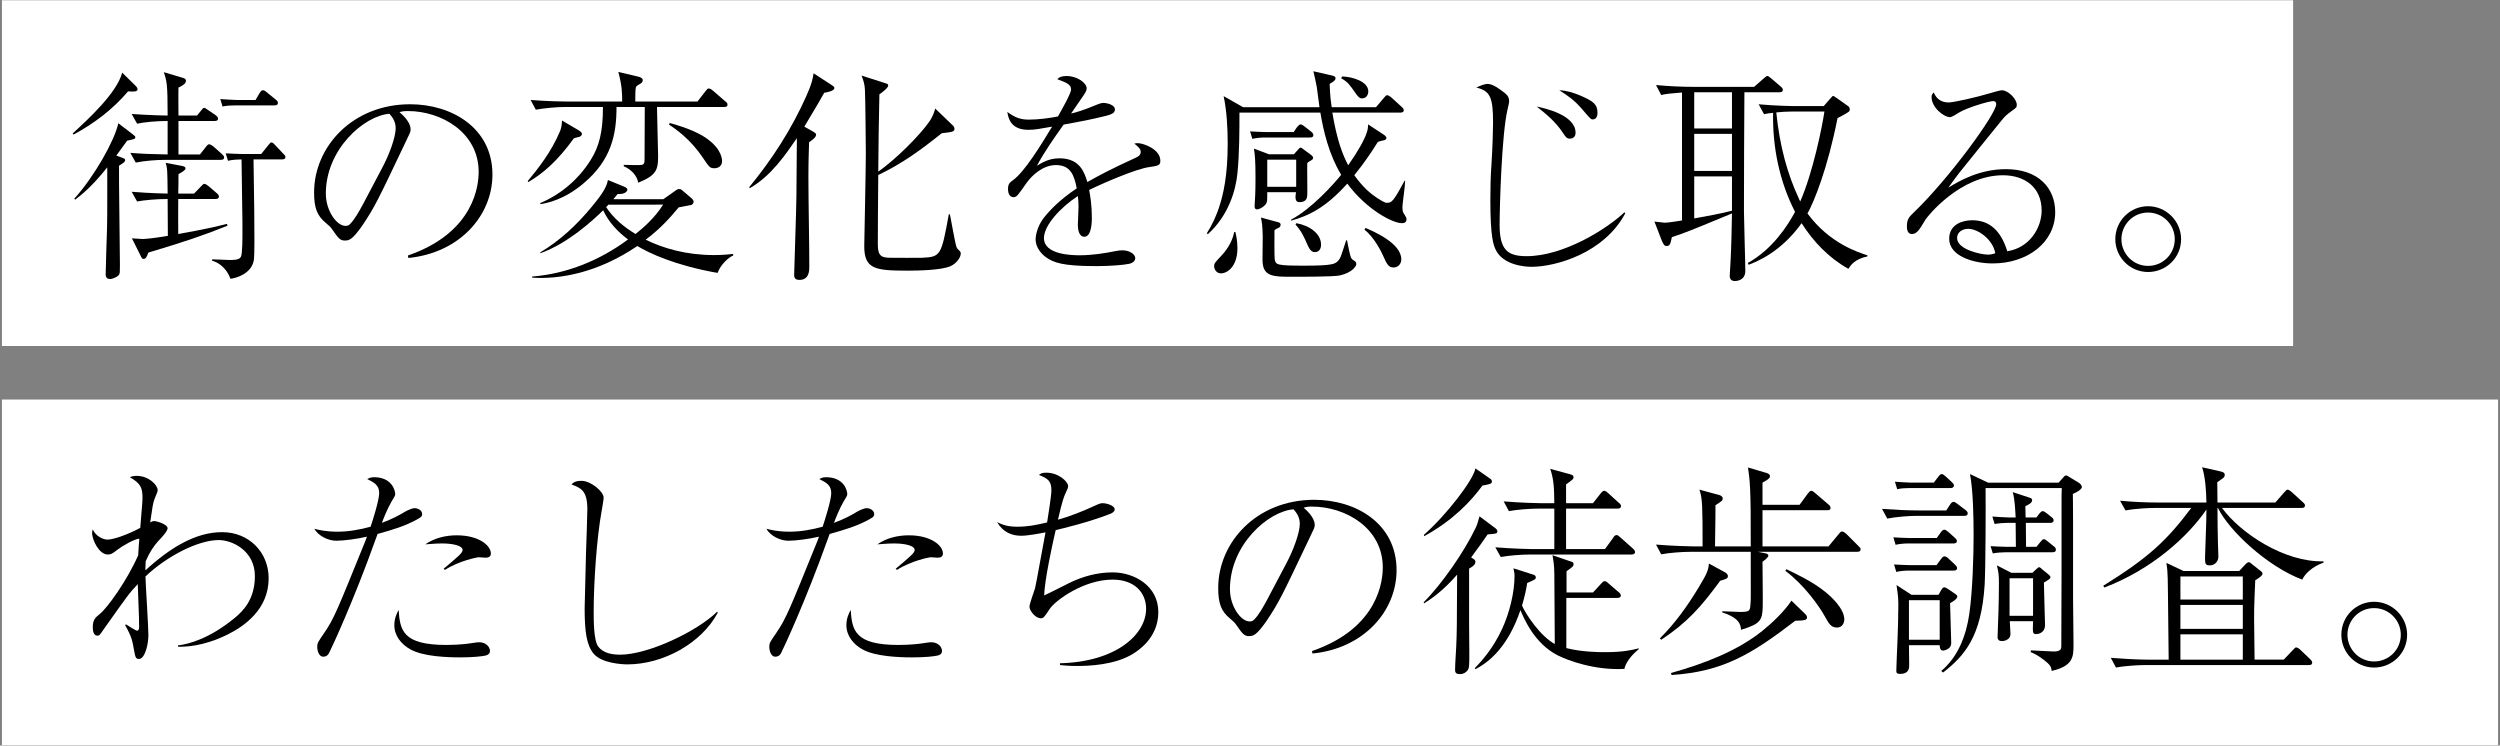 <?xml version="1.0" encoding="utf-8"?>
<!-- Generator: Adobe Illustrator 16.0.4, SVG Export Plug-In . SVG Version: 6.00 Build 0)  -->
<!DOCTYPE svg PUBLIC "-//W3C//DTD SVG 1.1//EN" "http://www.w3.org/Graphics/SVG/1.1/DTD/svg11.dtd">
<svg version="1.1" id="レイヤー_1" xmlns="http://www.w3.org/2000/svg" xmlns:xlink="http://www.w3.org/1999/xlink" x="0px"
	 y="0px" width="446px" height="133px" viewBox="0 0 446 133" enable-background="new 0 0 446 133" xml:space="preserve">
<rect x="0" y="0" width="446" height="133" fill="#808080" stroke="none"/>
<g>
	<g>
		<rect x="0.348" y="0.046" fill="#FFFFFF" width="408.745" height="61.679"/>
		<rect x="0.348" y="71.275" fill="#FFFFFF" width="445.304" height="61.679"/>
	</g>
	<g>
		<path d="M22.847,16.303c-2.702,3.186-6.049,5.727-9.719,7.703l-0.162-0.202c2.823-2.581,7.904-7.259,8.832-10.849l2.379,2.339
			c0.162,0.162,0.363,0.403,0.363,0.605C24.541,16.424,23.774,16.343,22.847,16.303z M22.685,25.094
			c-0.807,1.089-1.25,1.734-1.936,2.662l0.887,0.322c0.605,0.242,0.686,0.242,0.686,0.484c0,0.202-0.121,0.322-0.202,0.403
			C22,29.087,21.395,29.45,21.233,29.57c-0.041,2.501,0.161,14.922,0.161,17.705c0,1.25,0,1.451-0.161,1.734
			c-0.242,0.363-1.089,0.766-1.613,0.766c-0.766,0-0.766-0.645-0.766-0.847c0-1.169,0.202-6.896,0.242-8.187
			c0.041-1.291,0.041-2.258,0.041-10.889c-2.783,3.509-4.678,4.961-5.727,5.768l-0.162-0.161c3.63-4.033,7.179-10.365,7.864-13.47
			l2.42,1.855c0.443,0.363,0.605,0.444,0.605,0.605C24.137,24.812,23.976,24.812,22.685,25.094z M39.341,28.522H29.38
			c-1.412,0-3.63,0.161-5.162,0.483l-0.968-1.734c1.976,0.162,3.911,0.242,6.654,0.282v-5.968c-2.057,0-4.154,0.201-5.445,0.483
			l-0.968-1.734c3.347,0.242,6.372,0.283,6.413,0.283c0-5.767-0.162-6.17-0.686-7.743l3.388,1.008
			c0.444,0.121,0.565,0.282,0.565,0.524c0,0.524-0.565,0.847-1.331,1.21c-0.041,0.807,0,4.314,0,5h3.307l0.686-0.847
			c0.282-0.363,0.403-0.524,0.605-0.524c0.121,0,0.202,0.041,0.766,0.444l1.25,0.847c0.202,0.161,0.444,0.363,0.444,0.646
			c0,0.362-0.363,0.403-0.646,0.403H31.84v5.968h3.831l1.049-1.331c0.282-0.363,0.403-0.484,0.605-0.484
			c0.282,0,0.686,0.363,0.807,0.443l1.452,1.291c0.242,0.242,0.403,0.403,0.403,0.604C39.986,28.481,39.624,28.522,39.341,28.522z
			 M26.476,45.057c-0.323,0.807-0.443,1.13-0.887,1.13c-0.242,0-0.323-0.162-0.524-0.605l-1.532-3.065
			c0.282,0,1.573,0.121,1.855,0.121c0.363,0,1.734-0.081,4.557-0.565c0-1.048-0.04-5.646-0.04-6.573
			c-2.057,0-4.154,0.202-5.445,0.444l-0.968-1.734c3.307,0.283,6.372,0.323,6.413,0.323c-0.041-4.114-0.041-4.558-0.363-5.485
			l2.783,0.524c0.363,0.081,0.766,0.122,0.766,0.484c0,0.282-0.524,0.605-1.25,1.008c0,0.766,0,2.298-0.041,3.468h2.823l1.21-1.25
			c0.443-0.484,0.524-0.484,0.645-0.484c0.202,0,0.565,0.282,0.767,0.443l1.371,1.17c0.202,0.162,0.443,0.403,0.443,0.646
			c0,0.362-0.322,0.443-0.645,0.443h-6.614c0,1.653-0.04,4.719,0,6.251c4.719-0.847,6.816-1.331,8.671-1.814l0.121,0.322
			C36.438,41.952,32.687,43.202,26.476,45.057z M50.27,28.441h-5.041c0.041,2.622,0.282,16.172,0.08,17.785
			c-0.282,2.541-3.105,3.388-4.193,3.509c-0.686-1.896-2.138-2.944-3.308-3.227l0.081-0.242c0.484,0,2.823,0.121,3.105,0.121
			c1.291,0,1.734-0.162,1.977-0.565c0.282-0.403,0.282-3.428,0.282-4.194c0-1.533,0-3.065-0.041-4.598
			c-0.04-2.863-0.081-5.726-0.121-8.59c-0.524,0-1.613,0.04-2.42,0.242l-0.403-1.331c0.605,0.041,2.178,0.121,2.863,0.121H46.6
			l1.17-1.452c0.443-0.565,0.484-0.605,0.686-0.605c0.121,0,0.282,0.081,0.645,0.484l1.372,1.452
			c0.363,0.363,0.444,0.444,0.444,0.646C50.916,28.36,50.633,28.441,50.27,28.441z M48.939,18.803h-7.018
			c-0.645,0-1.573,0.041-2.218,0.202l-0.403-1.331c0.726,0.04,2.258,0.161,2.863,0.161h3.428l0.686-1.169
			c0.202-0.323,0.362-0.564,0.604-0.564c0.202,0,0.283,0,0.767,0.403l1.532,1.25c0.202,0.162,0.403,0.323,0.403,0.605
			C49.584,18.682,49.343,18.803,48.939,18.803z"/>
		<path d="M72.769,45.582c12.058-4.154,12.623-12.825,12.623-14.922c0-7.058-6.694-10.848-12.623-10.848
			c-0.847,0-1.089,0.081-1.492,0.201c1.976,1.654,1.976,2.863,1.976,3.065c0,0.483-0.121,0.645-0.968,2.419
			c-4.92,10.324-5.364,11.333-7.663,14.76c-0.202,0.283-1.492,2.178-2.299,2.5c-0.242,0.122-0.524,0.162-0.766,0.162
			c-0.928,0-1.21-0.444-2.339-2.057c-0.282-0.403-0.524-0.605-1.089-1.088c-1.573-1.291-2.097-2.703-2.097-5.445
			c0-8.106,6.815-15.728,17.14-15.728c7.38,0,14.679,4.194,14.679,12.542c0,7.38-5.928,13.994-15.002,14.881L72.769,45.582z
			 M68.211,29.894c1.21-2.259,2.379-5.404,2.379-7.018c0-1.371-0.807-2.218-1.129-2.581c-4.517,0.363-11.333,6.332-11.333,14.236
			c0,3.065,1.936,5.767,3.509,5.767c0.242,0,0.524-0.04,0.766-0.282c0.887-0.887,1.613-2.218,2.339-3.548L68.211,29.894z"/>
		<path d="M103.373,24.409c-0.162,0.041-0.887,0.202-1.008,0.282c-2.904,4.033-5.485,6.251-8.106,7.784l-0.121-0.162
			c1.774-2.137,4.194-5.122,5.807-8.994c0.242-0.645,0.283-1.169,0.322-1.814l3.025,1.774c0.202,0.161,0.524,0.322,0.524,0.605
			C103.816,23.965,103.776,24.248,103.373,24.409z M129.183,19.085h-11.978c0,1.412,0.202,7.501,0.202,8.752
			c0,2.379-0.242,3.428-3.549,4.759c-0.202-1.251-1.21-2.34-2.581-2.944V29.41c0.565,0,3.105,0.121,3.388-0.041
			s0.323-0.484,0.323-0.928c0-2.581,0.04-6.734,0.04-9.356h-5.041c0,4.84-0.888,9.438-5.888,13.632
			c-3.469,2.943-6.493,3.508-7.703,3.71v-0.202c3.71-1.572,6.856-4.274,8.993-7.702c1.492-2.379,2.178-4.961,2.178-9.438h-6.775
			c-1.412,0-3.67,0.202-5.203,0.484l-0.927-1.734c3.024,0.242,5.928,0.282,6.694,0.282h9.639c0-1.371,0-2.742-0.686-5.283
			l3.59,0.846c0.443,0.121,0.766,0.283,0.766,0.646c0,0.323-0.282,0.524-0.363,0.564c-0.565,0.323-0.565,0.323-0.847,0.605
			c-0.121,0.403-0.121,1.774-0.121,2.621h11.09l1.412-1.814c0.202-0.282,0.403-0.524,0.604-0.524c0.282,0,0.686,0.323,0.806,0.443
			l2.138,1.855c0.242,0.161,0.403,0.322,0.403,0.604C129.788,19.045,129.466,19.085,129.183,19.085z M128.014,48.687
			c-7.582-1.331-12.18-3.509-14.317-4.799c-7.098,4.839-13.954,5.969-18.753,5.646v-0.202c6.21-0.484,12.099-2.904,17.099-6.614
			c-1.855-1.372-3.468-3.105-4.436-5.203c-1.896,1.855-6.332,5.929-11.211,7.662v-0.161c3.509-2.097,6.533-4.92,9.155-8.106
			c1.21-1.492,2.662-3.226,2.903-4.799l2.944,1.21c0.242,0.121,0.524,0.242,0.524,0.524c0,0.121-0.202,0.847-1.734,0.767
			c-0.484,0.564-0.605,0.726-0.766,0.927h8.913l2.056-1.451c0.444-0.323,0.525-0.363,0.807-0.363c0.202,0,0.403,0.121,0.484,0.202
			l1.654,1.412c0.282,0.242,0.403,0.443,0.403,0.645c0,0.323-0.202,0.444-0.363,0.565c-0.081,0.04-1.936,0.362-2.299,0.443
			c-1.371,1.653-3.146,3.71-5.888,5.767c3.105,1.533,7.259,2.743,12.139,2.743c1.654,0,2.783-0.121,3.469-0.202v0.283
			C129.99,45.904,128.578,47.154,128.014,48.687z M108.535,36.507c-0.121,0.162-0.121,0.162-0.403,0.444
			c1.331,2.017,3.186,3.549,5.243,4.799c1.169-0.928,3.428-2.823,4.92-5.243H108.535z M127.449,30.015
			c-0.807,0-0.927-0.202-2.097-1.937c-2.178-3.226-4.759-5.041-6.009-5.848l0.161-0.282c1.17,0.323,3.71,1.049,5.808,2.259
			c3.105,1.855,3.509,3.831,3.509,4.517C128.821,29.57,128.216,30.015,127.449,30.015z"/>
		<path d="M147.044,16.545c-0.564,1.008-1.129,2.016-3.549,6.049l1.573,0.887c0.322,0.202,0.524,0.323,0.524,0.524
			c0,0.484-0.524,0.847-1.25,1.371c-0.04,1.573-0.121,3.105-0.121,6.251c0,4.436,0.161,11.533,0.161,15.93
			c0,0.686,0,2.379-1.774,2.379c-0.928,0-0.928-0.604-0.928-0.968c0-0.564,0.403-12.139,0.403-14.034
			c0.041-2.581,0.041-8.025,0.081-10.284c-2.057,2.984-4.597,6.735-8.388,8.913l-0.121-0.162c4.114-5,7.622-10.445,10.244-16.374
			c0.927-2.138,1.048-2.742,1.25-3.952l3.347,2.178c0.242,0.162,0.363,0.282,0.363,0.443
			C148.859,16.262,147.367,16.504,147.044,16.545z M169.588,47.477c-1.614,0.727-5.727,0.807-7.663,0.807
			c-5.848,0-7.743-0.283-7.743-4.396c0-0.081,0.282-13.833,0.282-16.454c0-0.564-0.081-10.163-0.161-11.413
			c-0.041-1.049-0.323-1.815-0.605-2.541l4.275,1.371c0.282,0.081,0.484,0.161,0.484,0.403c0,0.443-1.21,1.331-1.573,1.573
			c-0.121,4.557-0.161,9.235-0.202,13.792c3.267-2.299,7.34-6.453,8.954-8.711c0.807-1.089,1.008-1.896,1.21-2.541l3.024,2.904
			c0.242,0.201,0.403,0.403,0.403,0.726c0,0.484-0.363,0.564-2.258,0.767c-3.791,3.024-6.977,5.363-11.333,7.461
			c-0.04,1.612-0.08,12.179-0.08,12.421c0,2.178,0.807,2.339,2.379,2.339c0.887,0,4.799,0.04,5.565,0
			c3.267-0.162,3.387-0.403,4.718-7.744h0.202c0.202,0.928,0.928,5.203,1.169,5.808c0.081,0.242,0.162,0.323,0.605,0.767
			c0.121,0.121,0.162,0.282,0.162,0.403C171.403,45.944,170.636,46.993,169.588,47.477z"/>
		<path d="M191.078,15.98c0-0.887-0.726-1.21-2.46-1.855c0.322-0.323,0.686-0.565,1.653-0.565c1.976,0,3.589,1.291,3.589,2.178
			c0,0.202,0,0.484-0.565,1.291c-0.323,0.484-1.895,2.783-2.218,3.227c1.008-0.242,2.057-0.524,4.678-1.613
			c0.161-0.081,0.726-0.282,1.089-0.282c0.605,0,2.057,0.322,2.057,1.169c0,0.646-0.646,0.888-1.573,1.13
			c-2.783,0.686-4.275,0.968-7.582,1.572c-1.694,2.38-3.549,5.042-4.759,7.34c0.928-0.564,2.138-1.33,4.033-1.33
			c3.71,0,4.477,2.661,4.961,4.234c1.936-1.089,4.073-2.259,8.67-4.355c0.524-0.242,0.847-0.484,0.847-1.049
			c0-0.524-0.484-0.927-1.129-1.452c0.323-0.08,0.444-0.08,0.645-0.08c0.847,0,3.993,1.008,3.993,3.146
			c0,0.847-0.443,0.887-2.016,1.129c-2.138,0.282-7.623,2.581-10.688,4.073c0.202,1.049,0.484,2.702,0.484,5.041
			c0,0.404,0,3.307-1.331,3.307c-1.129,0-1.169-1.693-1.169-2.177c0-0.162,0.121-2.662,0.121-3.187c0-0.121,0-0.968-0.121-1.896
			c-3.106,2.017-6.049,5.243-6.049,7.501c0,2.984,5,3.065,6.412,3.065c2.137,0,4.477-0.363,6.251-0.726
			c0.686-0.121,0.927-0.162,1.291-0.162c1.25,0,2.339,0.646,2.339,1.412c0,0.242-0.161,0.807-1.129,1.008
			c-1.008,0.202-3.307,0.403-5.888,0.403c-6.13,0-7.582-0.685-8.832-1.532c-0.847-0.564-1.936-1.774-1.936-3.267
			c0-0.564,0.283-2.259,1.412-3.751c1.21-1.532,2.984-3.347,5.929-5.323c-0.444-2.379-1.129-4.154-3.71-4.154
			c-2.38,0-4.315,1.895-5.243,3.186c-1.573,2.259-1.774,2.541-2.299,2.541c-0.968,0-1.008-1.17-1.008-1.452
			c0-0.927,0.323-1.169,0.928-1.613c2.016-1.452,4.92-6.17,6.937-9.518c-2.299,0.403-3.025,0.565-4.234,0.565
			c-3.227,0-3.589-2.178-3.751-3.186c1.291,0.927,2.218,1.371,3.831,1.371c1.734,0,3.751-0.282,5.203-0.564
			C189.304,19.771,191.078,16.666,191.078,15.98z"/>
		<path d="M250.074,39.814c-1.572,0-6.211-2.339-9.719-7.058c-3.791,4.234-6.816,5.727-10.042,6.614l0.04-0.202
			c3.63-1.896,7.703-6.452,8.913-7.985c-2.218-3.67-3.187-7.945-3.71-11.09h-14.438c0,2.984,0,7.259-0.363,10.848
			c-0.282,2.863-1.492,7.42-5.283,10.849l-0.161-0.202c0.847-1.291,1.734-3.146,2.258-4.88c0.646-2.017,1.452-5.283,1.452-11.091
			c0-2.742-0.161-5.847-0.726-8.469l3.468,1.976h13.631c-0.08-0.565-0.402-3.105-0.484-3.629c-0.201-1.049-0.402-1.977-0.604-2.783
			l3.348,0.766c0.483,0.121,0.604,0.242,0.604,0.484c0,0.363-0.322,0.565-1.049,1.008c0.081,2.299,0.242,3.307,0.363,4.154h7.904
			l1.371-1.613c0.363-0.444,0.444-0.524,0.646-0.524c0.241,0,0.686,0.363,0.725,0.403l1.815,1.653
			c0.081,0.081,0.403,0.323,0.403,0.604c0,0.363-0.322,0.444-0.605,0.444h-12.139c0.807,4.88,1.814,7.46,2.823,9.396
			c1.694-2.38,2.944-4.638,3.308-5.808c0.201-0.564,0.241-1.008,0.241-1.492l2.823,1.855c0.403,0.282,0.443,0.443,0.443,0.564
			c0,0.322-0.322,0.403-0.524,0.443c-0.564,0.121-0.646,0.121-1.008,0.282c-1.049,1.694-2.299,3.59-4.194,5.929
			c1.613,2.258,2.984,3.348,4.154,4.113c0.402,0.242,1.25,0.807,1.613,0.807c0.887,0,1.129-0.081,3.186-3.912h0.121
			c-0.041,0.605-0.081,1.291-0.242,2.46c-0.08,0.524-0.242,1.855-0.242,2.299c0,0.686,0.121,0.928,0.443,1.371
			c0.202,0.323,0.283,0.524,0.283,0.727C250.921,39.814,250.276,39.814,250.074,39.814z M217.811,48.768
			c-0.767,0-1.21-0.686-1.21-1.291c0-0.483,0.121-0.604,1.25-1.814c0.524-0.524,1.936-2.178,2.339-4.275h0.202
			c0.161,0.686,0.363,1.614,0.363,2.904C220.755,47.558,218.94,48.768,217.811,48.768z M233.701,24.53h-8.025
			c-0.686,0-1.613,0.081-2.259,0.242l-0.403-1.331c0.726,0.041,2.299,0.121,2.904,0.121h4.879l0.564-0.847
			c0.121-0.121,0.403-0.524,0.686-0.524c0.242,0,0.605,0.323,0.727,0.403l1.129,0.887c0.162,0.121,0.403,0.363,0.403,0.605
			C234.305,24.409,234.104,24.53,233.701,24.53z M233.781,28.684c-0.242,0.121-0.363,0.201-0.564,0.403
			c-0.04,0.887,0.041,5.525,0,5.687c-0.04,0.483-0.08,1.291-1.411,1.291c-0.687,0-0.687-0.686-0.687-0.887
			c0-0.162,0-0.242,0.082-0.888h-5.123c0,1.613,0,1.775-0.281,2.138c-0.363,0.524-1.17,0.928-1.533,0.928
			c-0.322,0-0.443-0.202-0.443-0.564c0-0.283,0.041-0.605,0.041-0.767c0.12-1.653,0.12-3.751,0.12-4.234
			c0-3.308-0.12-4.275-0.282-5.283l2.662,1.008h4.477l0.686-0.767c0.282-0.282,0.282-0.403,0.523-0.403
			c0.121,0,0.363,0.161,0.484,0.282l1.412,1.048c0.161,0.121,0.322,0.283,0.322,0.484C234.265,28.401,234.064,28.522,233.781,28.684
			z M239.064,49.13c-1.129,0.282-7.904,0.242-9.598,0.242c-3.227,0-4.234-0.646-4.234-3.105c0-0.646,0.04-3.549,0.04-4.114
			c-0.04-1.936-0.161-2.581-0.323-3.348l2.662,0.727c0.645,0.161,0.847,0.202,0.847,0.604c0,0.242-0.161,0.404-0.322,0.484
			c-0.483,0.242-0.524,0.242-0.767,0.443c0,0.242-0.041,4.759,0.041,5.203c0.201,0.968,0.281,1.129,5.322,1.129
			c5.082,0,5.404-0.323,5.93-0.806c0.483-0.484,0.564-0.847,1.492-3.71h0.16c0.525,2.742,0.646,3.267,1.09,3.509
			c0.322,0.202,0.564,0.323,0.564,0.726C241.968,47.477,241.283,48.606,239.064,49.13z M231.24,28.481h-5.162v4.84h5.162V28.481z
			 M234.547,44.977c-0.564,0-0.929-0.484-1.25-1.21c-0.686-1.573-1.13-2.541-2.179-3.71l0.162-0.242
			c2.42,0.443,4.396,1.896,4.396,3.831C235.677,44.372,235.354,44.977,234.547,44.977z M242.976,17.553c-0.201,0-0.524,0-1.17-0.968
			c-1.048-1.492-1.33-1.936-2.54-2.622l0.161-0.323c1.814,0.04,4.678,0.888,4.678,2.662
			C244.105,16.867,243.783,17.553,242.976,17.553z M248.623,47.719c-0.928,0-1.211-0.605-1.896-2.137
			c-0.201-0.484-1.572-3.307-3.307-4.598l0.201-0.323c1.25,0.565,6.373,2.662,6.373,5.606
			C249.994,47.154,249.348,47.719,248.623,47.719z"/>
		<path d="M289.955,38.04c-3.752,7.098-12.381,9.558-16.736,9.558c-0.848,0-5.123-0.161-6.453-3.186
			c-0.322-0.767-0.887-2.057-0.887-8.671c0-2.138,0.039-4.275,0.201-6.413c0.201-3.226,0.282-6.292,0.282-7.42
			c0-4.598-0.524-5.687-2.984-6.291c0.443-0.202,1.331-0.646,2.057-0.646c0.968,0,2.42,1.169,2.742,1.411
			c0.565,0.403,1.049,0.847,1.049,1.614c0,0.363-0.041,0.484-0.282,1.532c-1.049,4.437-1.412,17.463-1.412,20.568
			c0,4.436,1.371,5.605,4.799,5.605c6.655,0,14.357-4.88,17.463-7.823L289.955,38.04z M281.082,23.683
			c0,1.008-0.847,1.049-1.008,1.049c-0.564,0-0.727-0.242-1.291-1.089c-1.33-2.017-3.024-3.348-4.638-4.638
			C275.516,19.287,281.082,20.497,281.082,23.683z M281.888,17.028c2.34,1.008,3.105,1.573,3.105,3.105
			c0,0.323-0.08,1.17-0.847,1.17c-0.323,0-0.403-0.081-1.815-1.734c-1.492-1.734-2.459-2.38-4.153-3.468
			C279.468,16.141,280.718,16.545,281.888,17.028z"/>
		<path d="M317.414,16.464h-6.211c-0.041,7.098-0.082,14.155-0.082,21.253c0,1.492,0.243,8.953,0.243,10.606
			c0,1.815-1.734,1.815-1.855,1.815c-0.362,0-0.927-0.121-0.927-0.928c0-0.403,0.16-2.339,0.16-2.783
			c0.121-2.218,0.202-6.089,0.242-8.348c-7.501,3.105-8.51,3.509-10.727,4.234c-0.243,1.17-0.323,1.573-0.928,1.573
			c-0.323,0-0.525-0.121-0.888-1.008l-1.29-3.347c0.281,0,1.532,0.202,1.814,0.202c0.686,0,2.339-0.283,3.105-0.403V16.504
			c-2.38,0.202-2.582,0.202-3.711,0.443l-0.928-1.774c2.098,0.202,4.598,0.323,6.695,0.323h10.809l1.652-1.452
			c0.404-0.363,0.564-0.484,0.686-0.484c0.202,0,0.282,0.081,0.727,0.444l1.653,1.412c0.202,0.161,0.403,0.363,0.403,0.605
			C318.058,16.464,317.615,16.464,317.414,16.464z M308.984,16.464h-6.734v6.453h6.734V16.464z M308.984,23.885h-6.734v6.614h6.734
			V23.885z M308.984,31.466h-6.734v7.502c2.258-0.404,4.678-0.848,6.734-1.372V31.466z M329.753,47.961
			c-3.469-1.936-6.251-4.839-8.348-8.146c-3.67,5.162-7.985,6.855-9.438,7.42l-0.161-0.323c4.396-2.419,7.138-6.694,8.429-9.114
			c-2.783-5.444-4.033-11.534-3.912-17.664c-0.686,0.04-1.088,0.121-1.613,0.242l-0.967-1.774c3.023,0.282,5.969,0.322,6.734,0.322
			h4.88l1.048-1.21c0.484-0.524,0.525-0.604,0.646-0.604c0.08,0,0.362,0.201,0.766,0.484l1.936,1.371
			c0.201,0.162,0.242,0.404,0.242,0.564c0,0.283-0.08,0.364-0.484,0.605c-0.242,0.201-1.452,0.807-1.693,0.928
			c-1.774,9.033-4.234,15.042-5.363,17.019c3.951,5.364,9.074,6.937,10.687,7.461v0.202
			C330.882,46.227,330.157,47.315,329.753,47.961z M319.914,19.892c-1.17,0-2.299,0.081-3.025,0.161
			c0.605,6.05,2.018,11.051,3.993,15.285c0.04,0.161,0.202,0.443,0.282,0.605c2.299-5.283,3.912-13.349,4.314-16.051H319.914z"/>
		<path d="M347.654,18.278c0.848,0,5.002-0.927,7.381-1.653c0.686-0.201,1.774-0.524,2.098-0.524c1.129,0,2.661,1.573,2.661,2.581
			c0,0.484-0.081,0.524-0.928,1.13c-0.847,0.645-1.089,0.806-1.774,1.653c-1.17,1.452-6.372,7.864-7.42,9.195
			c-0.525,0.685-1.13,1.452-2.098,2.823c2.017-1.25,5.605-3.307,10.284-3.307c5.848,0,8.792,3.428,8.792,7.663
			c0,5.364-4.881,9.155-11.172,9.155c-3.469,0-7.743-1.331-7.743-4.396c0-2.703,2.581-3.307,4.113-3.307
			c3.308,0,5.203,2.138,6.251,5.525c4.033-0.605,6.131-4.235,6.131-7.26c0-4.113-2.984-6.291-6.896-6.291
			c-7.622,0-13.471,7.299-13.873,7.985c-1.008,1.693-1.492,2.5-2.38,2.5c-0.524,0-0.888-0.403-0.888-1.331
			c0-1.331,0.363-1.693,1.291-2.581c6.291-6.049,14.64-17.543,14.64-19.237c0-0.524-0.362-0.565-0.564-0.565
			c-0.646,0-4.598,1.13-6.09,2.058c-0.444,0.282-1.29,0.806-1.573,0.806c-1.129,0-3.307-1.734-3.307-3.589
			c0-0.403,0.162-0.604,0.403-0.806C345.476,17.714,346.404,18.278,347.654,18.278z M351.123,40.822
			c-1.008,0-1.977,0.564-1.977,1.654c0,2.057,4.316,2.944,5.445,2.944c0.282,0,0.726,0,1.371-0.242
			C355.519,42.718,352.897,40.822,351.123,40.822z"/>
		<path d="M377.371,42.678c0-3.267,2.623-5.888,5.849-5.888c3.187,0,5.888,2.621,5.888,5.888c0,3.307-2.701,5.848-5.888,5.848
			C379.953,48.525,377.371,45.864,377.371,42.678z M387.978,42.678c0-2.621-2.137-4.759-4.759-4.759
			c-2.702,0-4.759,2.178-4.759,4.759c0,2.541,2.057,4.759,4.759,4.759C385.841,47.437,387.978,45.339,387.978,42.678z"/>
		<path d="M31.759,115.14c2.017-0.242,5.646-1.25,10.042-4.84c1.573-1.291,3.67-3.348,3.67-7.542c0-4.477-3.993-6.411-6.453-6.411
			c-3.63,0-9.195,2.822-13.067,6.492c0.041,1.654,0.524,8.953,0.524,10.445c0,1.653-0.605,4.275-1.694,4.275
			c-0.484,0-0.645-0.242-0.847-1.452c-0.323-1.815-0.403-2.42-1.613-4.598l0.161-0.121c0.323,0.201,1.734,1.13,1.976,1.13
			c0.323,0,0.363-0.444,0.363-0.686v-0.081c0-2.057-0.202-5.525-0.243-7.542c-1.492,1.573-1.774,1.977-6.17,8.188
			c-0.605,0.887-0.686,1.008-1.048,1.008c-0.686,0-0.807-0.928-0.807-1.452c0-1.371,0.403-1.734,1.25-2.419
			c1.372-1.09,4.92-6.05,6.856-10.486c0-0.484,0.162-2.541,0.202-2.944c-0.766,0-2.984,1.251-3.872,1.937
			c-0.927,0.726-1.209,0.887-1.774,0.887c-1.533,0-2.783-2.621-2.783-3.831c0-0.282,0.04-0.403,0.121-0.646
			c0.484,1.17,1.815,1.815,2.622,1.815c1.048,0,3.629-0.888,5.848-2.098c0.04-0.847,0.403-4.517,0.403-5.242
			c0-1.937-0.323-2.662-2.259-3.791c0.283-0.121,0.605-0.242,1.21-0.242c2.177,0,3.75,1.653,3.75,2.54
			c0,0.242-0.04,0.363-0.524,1.493c-0.323,0.807-0.403,1.532-0.807,4.274c0.322-0.161,0.443-0.242,0.726-0.242
			c0.403,0,2.379,0.564,2.379,1.291c0,0.483-1.049,1.653-1.654,2.258c-0.807,0.888-1.573,2.017-2.258,3.63
			c-0.041,0.807-0.041,1.089-0.041,1.613c4.557-4.194,9.074-6.815,13.672-6.815c4.799,0,8.308,3.589,8.308,8.227
			c0,5.525-4.315,8.55-7.34,10.042c-4.396,2.178-7.622,2.178-8.832,2.178V115.14z"/>
		<path d="M67.647,87.958c0-1.452-0.968-1.896-2.138-2.501c0.363-0.161,0.605-0.322,1.21-0.322c3.146,0,3.791,2.298,3.791,3.064
			c0,0.202-0.282,0.686-0.646,1.25c-0.726,1.251-1.412,2.944-1.734,3.832c2.016-0.767,2.903-1.291,3.629-1.694
			c0.363-0.242,1.533-0.928,2.218-0.928c0.484,0,1.331,0.323,1.331,1.049c0,0.242,0,0.484-0.847,0.928
			c-2.178,1.21-4.355,1.855-7.098,2.621c-0.081,0.242-0.161,0.443-0.403,1.09c-3.831,10.727-7.783,19.236-8.227,20.083
			c-0.121,0.282-0.404,0.726-1.089,0.726c-0.726,0-1.048-1.048-1.048-1.733c0-0.727,0.081-0.807,1.291-2.581
			c1.694-2.461,2.339-4.114,7.34-16.454c0.161-0.444,0.161-0.484,0.242-0.646c-1.734,0.403-4.154,0.726-5.484,0.726
			c-1.452,0-3.227-0.888-3.912-2.138c0.766,0.202,2.097,0.524,4.114,0.524c2.016,0,3.992-0.362,5.928-0.887
			C66.477,92.878,67.647,89.248,67.647,87.958z M79.625,115.059c2.299,0,4.033-0.241,4.517-0.322
			c0.807-0.121,1.049-0.162,1.331-0.162c1.25,0,1.936,0.848,1.936,1.573c0,0.484-0.403,0.727-0.807,0.807
			c-0.726,0.161-2.379,0.322-4.517,0.322c-2.379,0-6.574-0.161-8.832-1.411c-1.653-0.888-2.904-2.46-2.904-4.315
			c0-1.25,0.444-2.138,0.767-2.742C71.357,112.438,71.841,115.059,79.625,115.059z M79.14,101.468
			c2.541-2.137,3.388-2.823,3.388-3.348c0-0.807-1.855-1.169-3.63-1.169c-1.25,0-2.258,0.12-3.024,0.161
			c1.613-1.129,3.629-1.613,5.605-1.613c4.073,0,6.09,1.896,6.09,3.227c0,0.564-0.363,0.766-0.928,0.766
			c-0.201,0-1.128-0.08-1.29-0.08c-0.121,0-3.428,0.604-5.969,2.258L79.14,101.468z"/>
		<path d="M128.054,109.292c-2.904,5.484-9.759,9.234-16.131,9.234c-1.089,0-4.557-0.241-5.969-1.854
			c-1.331-1.532-1.654-4.073-1.654-8.146c0-0.605,0.202-8.59,0.242-9.841c0.041-1.25,0.242-6.694,0.242-7.823
			c0-3.388-1.17-3.791-2.823-4.437c0.282-0.322,0.686-0.645,1.774-0.645c1.694,0,3.952,1.936,3.952,2.984
			c0,0.362-0.202,1.491-0.322,2.218c-0.928,4.96-1.453,13.066-1.453,18.147c0,1.573,0,5.122,0.807,6.211
			c0.887,1.17,2.42,1.452,3.912,1.452c5.041,0,13.792-4.194,17.301-7.663L128.054,109.292z"/>
		<path d="M148.294,87.958c0-1.452-0.968-1.896-2.138-2.501c0.363-0.161,0.605-0.322,1.21-0.322c3.146,0,3.791,2.298,3.791,3.064
			c0,0.202-0.282,0.686-0.646,1.25c-0.726,1.251-1.412,2.944-1.734,3.832c2.016-0.767,2.903-1.291,3.629-1.694
			c0.363-0.242,1.533-0.928,2.218-0.928c0.484,0,1.331,0.323,1.331,1.049c0,0.242,0,0.484-0.847,0.928
			c-2.178,1.21-4.355,1.855-7.098,2.621c-0.081,0.242-0.162,0.443-0.403,1.09c-3.831,10.727-7.783,19.236-8.227,20.083
			c-0.121,0.282-0.403,0.726-1.089,0.726c-0.726,0-1.048-1.048-1.048-1.733c0-0.727,0.081-0.807,1.291-2.581
			c1.694-2.461,2.339-4.114,7.34-16.454c0.161-0.444,0.161-0.484,0.242-0.646c-1.734,0.403-4.154,0.726-5.484,0.726
			c-1.452,0-3.227-0.888-3.912-2.138c0.766,0.202,2.097,0.524,4.114,0.524c2.016,0,3.992-0.362,5.928-0.887
			C147.125,92.878,148.294,89.248,148.294,87.958z M160.272,115.059c2.299,0,4.033-0.241,4.516-0.322
			c0.807-0.121,1.049-0.162,1.331-0.162c1.25,0,1.936,0.848,1.936,1.573c0,0.484-0.403,0.727-0.806,0.807
			c-0.726,0.161-2.38,0.322-4.517,0.322c-2.379,0-6.574-0.161-8.832-1.411c-1.654-0.888-2.904-2.46-2.904-4.315
			c0-1.25,0.444-2.138,0.767-2.742C152.004,112.438,152.488,115.059,160.272,115.059z M159.788,101.468
			c2.54-2.137,3.388-2.823,3.388-3.348c0-0.807-1.855-1.169-3.63-1.169c-1.25,0-2.259,0.12-3.024,0.161
			c1.613-1.129,3.629-1.613,5.605-1.613c4.073,0,6.09,1.896,6.09,3.227c0,0.564-0.363,0.766-0.928,0.766
			c-0.202,0-1.129-0.08-1.291-0.08c-0.121,0-3.428,0.604-5.969,2.258L159.788,101.468z"/>
		<path d="M189.102,118.325c10.042-0.242,15.365-5.162,15.365-9.72c0-2.862-2.057-5.202-5.969-5.202
			c-5.203,0-10.244,3.751-11.211,5.202c-1.008,1.533-1.129,1.694-1.613,1.694c-0.968,0-2.016-1.371-2.016-2.057
			c0-0.564,0.887-2.863,1.008-3.348c0.202-0.766,1.533-8.348,1.855-9.921c-0.928,0.161-3.025,0.604-4.355,0.604
			c-1.613,0-3.227-0.604-4.275-2.419c0.928,0.443,1.815,0.807,3.589,0.807c1.815,0,3.348-0.282,5.324-0.767
			c0.121-0.766,0.766-4.719,0.766-5.686c0-1.654-0.524-2.098-2.218-2.783c0.323-0.242,0.484-0.403,1.331-0.403
			c2.178,0,3.872,1.613,3.872,2.38c0,0.322-0.162,0.645-0.444,1.25c-0.283,0.604-0.564,1.25-1.371,4.759
			c1.936-0.524,4.517-1.532,6.493-2.461c0.887-0.403,1.089-0.483,1.492-0.483c0.766,0,2.137,0.443,2.137,1.089
			c0,0.524-0.766,0.807-0.887,0.847c-3.872,1.492-8.267,2.541-9.639,2.863c-0.686,2.944-1.976,8.993-2.057,11.655
			c0.605-0.282,0.967-0.443,4.396-2.178c2.419-1.21,5.082-1.936,7.824-1.936c3.872,0,8.146,2.419,8.146,7.058
			c0,3.186-1.694,5.687-4.436,7.42c-3.307,2.098-8.146,2.219-10.042,2.219c-1.412,0-2.299-0.081-3.065-0.162V118.325z"/>
		<path d="M234.064,116.147c12.057-4.154,12.623-12.824,12.623-14.922c0-7.058-6.695-10.849-12.623-10.849
			c-0.848,0-1.09,0.081-1.492,0.202c1.976,1.653,1.976,2.863,1.976,3.064c0,0.484-0.121,0.646-0.968,2.42
			c-4.92,10.324-5.363,11.332-7.662,14.761c-0.202,0.282-1.492,2.178-2.299,2.5c-0.242,0.121-0.524,0.161-0.766,0.161
			c-0.928,0-1.21-0.443-2.339-2.057c-0.282-0.402-0.524-0.604-1.089-1.089c-1.573-1.29-2.097-2.702-2.097-5.444
			c0-8.105,6.815-15.729,17.139-15.729c7.381,0,14.68,4.194,14.68,12.543c0,7.38-5.928,13.994-15.002,14.881L234.064,116.147z
			 M229.506,100.46c1.21-2.259,2.38-5.404,2.38-7.018c0-1.371-0.807-2.218-1.13-2.581c-4.517,0.363-11.333,6.331-11.333,14.236
			c0,3.064,1.936,5.767,3.508,5.767c0.243,0,0.525-0.04,0.767-0.282c0.887-0.887,1.613-2.218,2.34-3.549L229.506,100.46z"/>
		<path d="M266.845,94.289c0.162,0.161,0.283,0.282,0.283,0.443c0,0.484-0.202,0.484-1.734,0.605
			c-0.767,1.129-1.492,2.138-2.944,4.113c0.604,0.363,0.767,0.443,0.767,0.807c0,0.564-0.807,1.008-1.129,1.17v0.766v8.993
			c0,0.848,0.039,4.558,0.039,5.324c0,2.5,0,2.742-0.443,3.226c-0.121,0.121-0.523,0.524-1.169,0.524s-0.928-0.161-0.928-0.726
			c0-1.17,0.161-3.024,0.202-4.194c0.121-2.581,0.121-3.63,0.16-12.824c-2.621,3.024-4.799,4.436-5.887,5.121l-0.081-0.201
			c3.186-3.146,7.259-9.034,9.235-13.188c0.282-0.564,0.363-0.807,0.726-2.138L266.845,94.289z M265.878,85.417
			c0.12,0.08,0.281,0.242,0.281,0.484c0,0.402-0.363,0.483-1.693,0.726c-1.977,2.702-5.162,6.17-10.404,9.033l-0.041-0.242
			c4.073-3.589,8.832-9.8,9.195-11.856L265.878,85.417z M289.792,119.333c-5.323,0.283-10.041-1.492-11.896-2.419
			c-4.154-2.097-6.049-6.614-6.654-8.066c-2.138,6.332-5.404,9.195-8.025,10.526l-0.121-0.162c1.049-1.088,3.267-3.468,4.88-7.017
			c1.29-2.783,2.218-6.452,2.218-9.478c0-0.524-0.121-0.928-0.201-1.331l3.549,1.13c0.201,0.08,0.443,0.161,0.443,0.484
			c0,0.362-0.161,0.402-1.533,1.008c-0.16,1.008-0.362,2.097-0.927,4.033c0.767,1.653,3.187,5.363,5.847,6.855
			c-0.039-1.977-0.039-10.688-0.08-12.462c0-1.613-0.201-2.621-0.322-3.388l3.267,1.129c0.322,0.081,0.483,0.162,0.483,0.484
			c0,0.363-0.121,0.443-1.25,1.25v3.791h4.719l1.411-1.532c0.403-0.444,0.484-0.484,0.687-0.484c0.121,0,0.242,0,0.726,0.444
			l1.733,1.492c0.202,0.161,0.404,0.322,0.404,0.604c0,0.363-0.323,0.443-0.605,0.443h-9.114v2.218v6.736
			c2.743,0.686,5.565,0.725,6.937,0.725c3.307,0,4.84-0.402,5.969-0.686v0.162C290.801,117.075,289.955,118.446,289.792,119.333z
			 M291.083,98.927h-18.188c-1.411,0-3.67,0.162-5.162,0.443l-0.968-1.733c3.024,0.242,5.969,0.322,6.694,0.322h3.831V90.74h-2.903
			c-1.411,0-3.67,0.161-5.203,0.444l-0.927-1.735c3.024,0.243,5.928,0.323,6.694,0.323h2.339c-0.04-2.863-0.08-4.154-0.726-6.13
			l3.549,0.968c0.403,0.121,0.604,0.201,0.604,0.524c0,0.322-0.121,0.403-1.33,1.29v3.348h4.799l1.331-1.694
			c0.403-0.524,0.564-0.524,0.685-0.524c0.242,0,0.646,0.363,0.727,0.444l1.855,1.694c0.242,0.16,0.403,0.362,0.403,0.604
			c0,0.362-0.363,0.443-0.604,0.443h-9.195v7.219h6.937l1.411-1.936c0.162-0.282,0.363-0.564,0.646-0.564
			c0.202,0,0.282,0.04,0.726,0.443l2.178,1.937c0.322,0.281,0.404,0.483,0.404,0.645C291.689,98.847,291.326,98.927,291.083,98.927z
			"/>
		<path d="M331.327,98.443h-17.745l1.25,0.241c0.283,0.041,0.646,0.162,0.646,0.444c0,0.322-0.767,0.887-1.048,1.089
			c0,1.29,0.08,6.937,0.039,8.065c-0.08,2.38-0.402,3.024-3.871,4.073c-0.081-0.847-0.161-2.057-3.348-3.105v-0.201
			c0.484,0,2.703,0.121,3.146,0.121c1.774,0,1.814-0.162,1.895-1.492c0.08-0.807,0.041-1.049,0.041-9.235h-10.768
			c-1.412,0-3.67,0.161-5.203,0.443l-0.928-1.734c3.025,0.242,5.929,0.323,6.695,0.323h1.613c0-3.751,0-5.203-0.082-7.179
			c-0.08-1.613-0.24-2.178-0.482-2.944l3.549,0.968c0.161,0.04,0.604,0.202,0.604,0.605c0,0.362-0.12,0.443-1.289,1.21
			c0,1.25,0,1.854-0.081,7.34h6.372c0.039-10.445-0.161-11.776-0.484-14.075l3.268,0.968c0.281,0.081,0.645,0.242,0.645,0.564
			c0,0.282-0.121,0.524-1.33,1.17v3.952h6.613l1.451-1.977c0.202-0.241,0.404-0.524,0.646-0.524c0.202,0,0.565,0.283,0.727,0.444
			l2.299,1.976c0.241,0.202,0.403,0.363,0.403,0.646c0,0.363-0.322,0.403-0.605,0.403h-11.533v6.453h11.775l1.774-2.138
			c0.282-0.363,0.444-0.524,0.646-0.524c0.242,0,0.605,0.282,0.766,0.443l2.139,2.138c0.241,0.242,0.402,0.363,0.402,0.604
			C331.931,98.362,331.609,98.443,331.327,98.443z M306.887,103.605c-3.429,4.678-5.888,7.461-10.526,10.525l-0.242-0.241
			c2.743-2.703,4.961-5.848,6.938-9.115c1.613-2.621,1.734-3.267,1.814-4.234l2.742,1.492c0.242,0.121,0.646,0.363,0.646,0.767
			S307.896,103.323,306.887,103.605z M321.889,110.622c-0.362,0.081-0.483,0.081-1.612,0.121c-7.945,6.09-12.986,9.074-22.061,9.68
			l-0.121-0.363c5.687-1.573,11.775-3.871,16.293-7.502c1.613-1.29,3.952-3.468,5.203-5.403l2.379,2.299
			c0.242,0.242,0.403,0.443,0.403,0.726C322.374,110.501,322.05,110.582,321.889,110.622z M327.697,111.953
			c-1.049,0-1.451-0.726-2.138-1.976c-1.048-1.896-3.751-5.687-7.058-8.146l0.201-0.282c1.332,0.645,4.76,2.218,7.059,4.153
			c0.928,0.767,3.267,2.863,3.267,4.84C329.028,110.663,328.947,111.953,327.697,111.953z"/>
		<path d="M350.437,92.03h-8.55c-1.29,0-3.549,0.162-5.202,0.484l-0.928-1.734c2.219,0.162,4.436,0.283,6.695,0.283h4.758
			l0.686-1.049c0.242-0.363,0.404-0.484,0.605-0.484c0.242,0,0.443,0.162,0.766,0.403l1.371,1.049
			c0.202,0.161,0.404,0.322,0.404,0.604C351.042,91.909,350.8,92.03,350.437,92.03z M348.501,96.951h-8.106
			c-0.646,0-1.573,0.08-2.218,0.241l-0.403-1.33c0.726,0.04,2.259,0.121,2.863,0.121h4.88l0.686-0.969
			c0.201-0.282,0.443-0.523,0.645-0.523c0.242,0,0.525,0.241,0.727,0.403l1.129,1.008c0.242,0.242,0.404,0.363,0.404,0.604
			C349.107,96.87,348.824,96.951,348.501,96.951z M348.542,101.79h-8.025c-0.646,0-1.573,0.081-2.218,0.242l-0.403-1.33
			c0.726,0.039,2.259,0.12,2.863,0.12h4.718l0.767-1.049c0.161-0.241,0.403-0.524,0.646-0.524s0.523,0.202,0.727,0.404l1.169,1.088
			c0.241,0.242,0.362,0.404,0.362,0.605C349.146,101.669,348.945,101.79,348.542,101.79z M347.977,87.07h-7.3
			c-0.645,0-1.572,0.04-2.218,0.202l-0.403-1.331c0.727,0.04,2.258,0.161,2.863,0.161h4.073l0.767-1.009
			c0.201-0.282,0.443-0.523,0.645-0.523c0.202,0,0.443,0.201,0.727,0.443l1.089,1.009c0.202,0.201,0.362,0.362,0.362,0.604
			C348.582,86.909,348.339,87.07,347.977,87.07z M347.896,107.598c0,1.129,0.202,6.05,0.202,7.058c0,0.403-0.081,0.726-0.444,1.008
			c-0.242,0.202-0.766,0.404-1.008,0.404c-0.604,0-0.604-0.767-0.604-0.969h-5.485c0,0.525,0.041,3.307,0.041,3.388
			c0,0.605,0.08,1.734-1.654,1.734c-0.443,0-0.645-0.121-0.645-0.524c0-0.121,0.161-4.638,0.201-5.122
			c0.081-2.017,0.162-4.718,0.162-6.452c0-1.129,0-1.613-0.323-3.75l2.661,1.733h4.84l0.524-0.928
			c0.121-0.201,0.282-0.403,0.483-0.403c0.162,0,0.484,0.161,0.646,0.282l1.25,0.847c0.281,0.202,0.443,0.283,0.443,0.524
			C349.187,106.872,348.219,107.437,347.896,107.598z M346.042,107.073h-5.485v7.058h5.485V107.073z M369.794,88.119
			c0,0.564,0.041,1.008,0.041,5.162v13.51c0,1.291,0.08,6.978,0.08,8.146c0,2.178,0,3.872-3.912,4.759
			c0-0.766-0.402-1.21-1.33-1.936c-1.089-0.847-1.774-1.17-2.379-1.412v-0.322c1.693,0.081,3.75,0.202,4.113,0.202
			c1.33,0,1.33-0.565,1.33-1.009c0-4.396,0.041-8.63,0.041-13.026v-9.638c0-4.356,0-4.84,0.04-5.485h-13.591
			c0.041,3.307,0,14.397-0.161,17.181c-0.565,9.315-3.589,12.743-7.421,15.728l-0.322-0.282c2.984-2.5,4.436-6.291,5-10.162
			c0.605-4.275,0.768-10.486,0.768-14.035c0-3.064-0.082-8.066-0.646-10.929l3.227,1.532h12.583l0.726-0.807
			c0.121-0.161,0.403-0.484,0.605-0.484c0.201,0,0.402,0.202,0.645,0.323l1.654,1.008c0.201,0.121,0.523,0.443,0.523,0.726
			C371.408,87.272,370.642,87.756,369.794,88.119z M366.166,98.523h-8.389c-0.686,0-1.613,0.081-2.258,0.202l-0.404-1.291
			c0.727,0.041,2.259,0.121,2.904,0.121h1.613c0-0.443-0.041-4.154-0.041-4.274h-1.532c-0.646,0-1.573,0.08-2.218,0.201
			l-0.403-1.331c0.726,0.041,2.259,0.162,2.863,0.162h1.29c-0.08-1.452-0.16-3.308-0.523-4.518l2.943,0.969
			c0.322,0.12,0.524,0.161,0.524,0.483c0,0.524-0.847,0.888-1.21,1.049c0.041,1.169,0.041,1.29,0.041,2.017h1.936l0.484-0.646
			c0.16-0.202,0.402-0.483,0.645-0.483c0.201,0,0.564,0.281,0.727,0.402l0.807,0.646c0.241,0.202,0.402,0.323,0.402,0.604
			c0,0.323-0.242,0.444-0.604,0.444h-4.355c0,0.686,0.04,3.67,0.04,4.274h1.855l0.686-0.847c0.201-0.242,0.403-0.524,0.645-0.524
			c0.242,0,0.484,0.282,0.727,0.443l1.049,0.848c0.242,0.161,0.363,0.363,0.363,0.604C366.771,98.402,366.529,98.523,366.166,98.523
			z M365.48,103.403c-0.162,0.121-0.443,0.282-0.848,0.524c0,1.21,0.202,6.533,0.202,7.622c0,1.21-1.048,1.573-1.532,1.573
			c-0.686,0-0.686-0.121-0.605-2.299h-4.153c0,0.323,0.12,2.138,0.12,2.178c0,0.242,0,0.726-0.483,1.049
			c-0.443,0.322-0.968,0.322-1.048,0.322c-0.484,0-0.767-0.242-0.767-0.726c0-0.727,0.161-3.912,0.161-4.558
			c0.04-0.887,0.08-3.589,0.08-5.081c0-1.251-0.04-1.855-0.363-3.146l2.582,1.331h3.75l0.605-0.564
			c0.282-0.242,0.443-0.443,0.605-0.443c0.16,0,0.443,0.282,0.563,0.403l1.089,0.887c0.162,0.121,0.363,0.323,0.363,0.484
			C365.802,103.161,365.641,103.282,365.48,103.403z M362.697,103.161h-4.193v6.695h4.193V103.161z"/>
		<path d="M410.723,103.403c-6.17-2.299-13.026-8.671-15.042-12.784H395.6c0,2.058,0.04,4.88,0.081,6.211
			c0,0.362,0.08,2.138,0.08,2.501c0,0.846-0.686,1.531-1.492,1.531c-0.887,0-0.887-0.281-0.887-1.531
			c0-0.727,0.282-7.099,0.242-8.43c-3.268,4.799-9.76,10.728-18.229,13.914l-0.162-0.322c8.106-5.042,11.293-8.026,15.688-13.874
			h-6.534c-0.846,0-3.266,0.081-5.201,0.444l-0.969-1.734c2.098,0.201,4.639,0.322,6.734,0.322h8.672
			c-0.041-2.258-0.202-4.558-0.767-6.291l3.227,0.726c0.686,0.161,0.807,0.323,0.807,0.646c0,0.201-0.081,0.362-0.242,0.523
			c-0.161,0.121-0.928,0.646-1.089,0.768c0,0.16,0.04,3.307,0.04,3.629h10.324l1.573-1.814c0.403-0.443,0.484-0.484,0.605-0.484
			c0.281,0,0.604,0.322,0.806,0.484l1.896,1.733c0.242,0.202,0.403,0.363,0.403,0.605c0,0.443-0.443,0.443-0.604,0.443h-14.196
			c3.308,4.517,11.171,9.72,18.107,9.518v0.242C412.539,101.064,411.208,102.354,410.723,103.403z M411.893,118.647h-29.198
			c-0.807,0-3.267,0.081-5.202,0.444l-0.928-1.734c2.058,0.161,4.597,0.323,6.694,0.323h3.63v-0.242l-0.081-7.26
			c-0.08-7.219-0.04-8.025-0.322-9.76l3.064,1.452h9.922l1.089-1.169c0.04-0.041,0.362-0.404,0.604-0.404
			c0.201,0,0.242,0.041,0.564,0.323l1.533,1.21c0.322,0.241,0.363,0.362,0.363,0.523c0,0.323-0.525,0.687-1.291,1.17
			c-0.041,1.089-0.242,5.122-0.201,6.937l0.08,6.896v0.323h5.202l1.573-1.654c0.443-0.484,0.523-0.524,0.645-0.524
			c0.283,0,0.605,0.282,0.807,0.484l1.654,1.573c0.201,0.201,0.402,0.402,0.402,0.645
			C412.498,118.647,412.054,118.647,411.893,118.647z M400.117,102.839h-11.131v4.113h11.131V102.839z M400.117,107.92h-11.131
			v4.275h11.131V107.92z M400.117,113.163h-11.131v4.518h11.131V113.163z"/>
		<path d="M417.695,113.244c0-3.267,2.622-5.889,5.848-5.889c3.187,0,5.889,2.622,5.889,5.889c0,3.307-2.702,5.848-5.889,5.848
			C420.277,119.092,417.695,116.43,417.695,113.244z M428.302,113.244c0-2.622-2.138-4.759-4.76-4.759
			c-2.701,0-4.758,2.178-4.758,4.759c0,2.54,2.057,4.759,4.758,4.759C426.165,118.003,428.302,115.905,428.302,113.244z"/>
	</g>
</g>
</svg>

